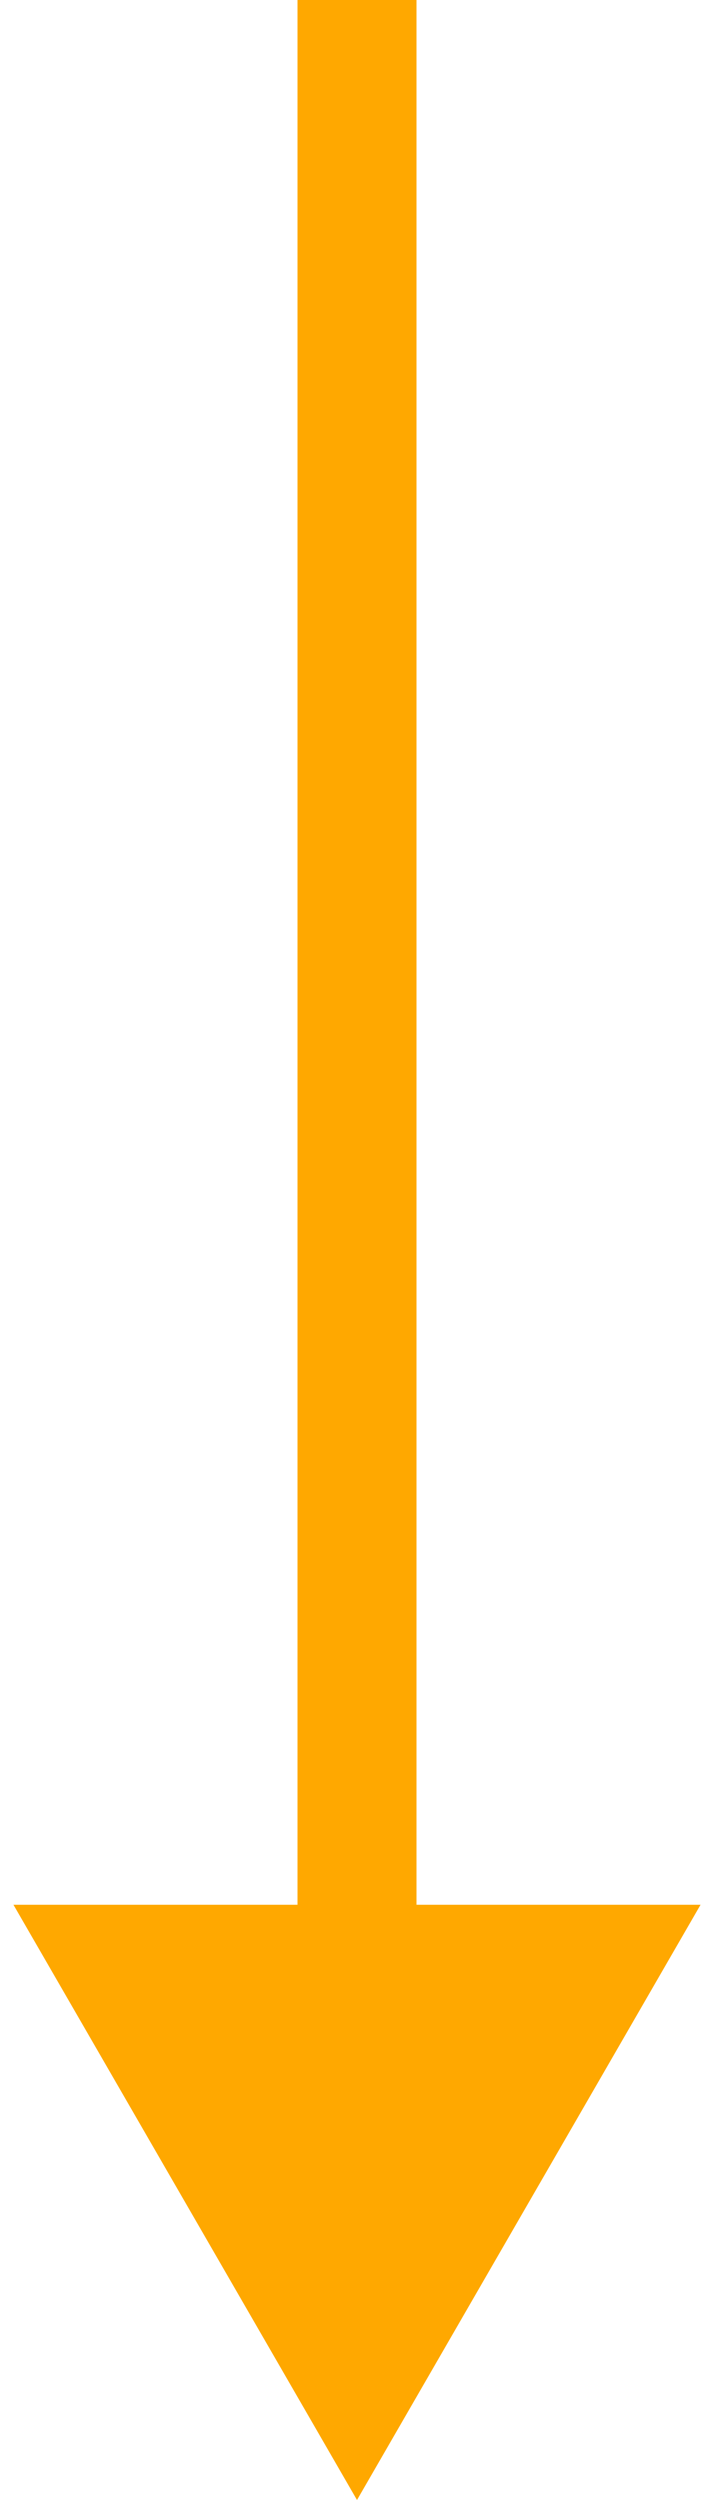 <svg width="12" height="42" viewBox="0 0 12 42" fill="none" xmlns="http://www.w3.org/2000/svg">
<path d="M6 42L11.774 32L0.226 32L6 42ZM6 33L7 33L7 1.19249e-08L6 0L5 -1.19249e-08L5 33L6 33Z" fill="#FFA800"/>
</svg>
